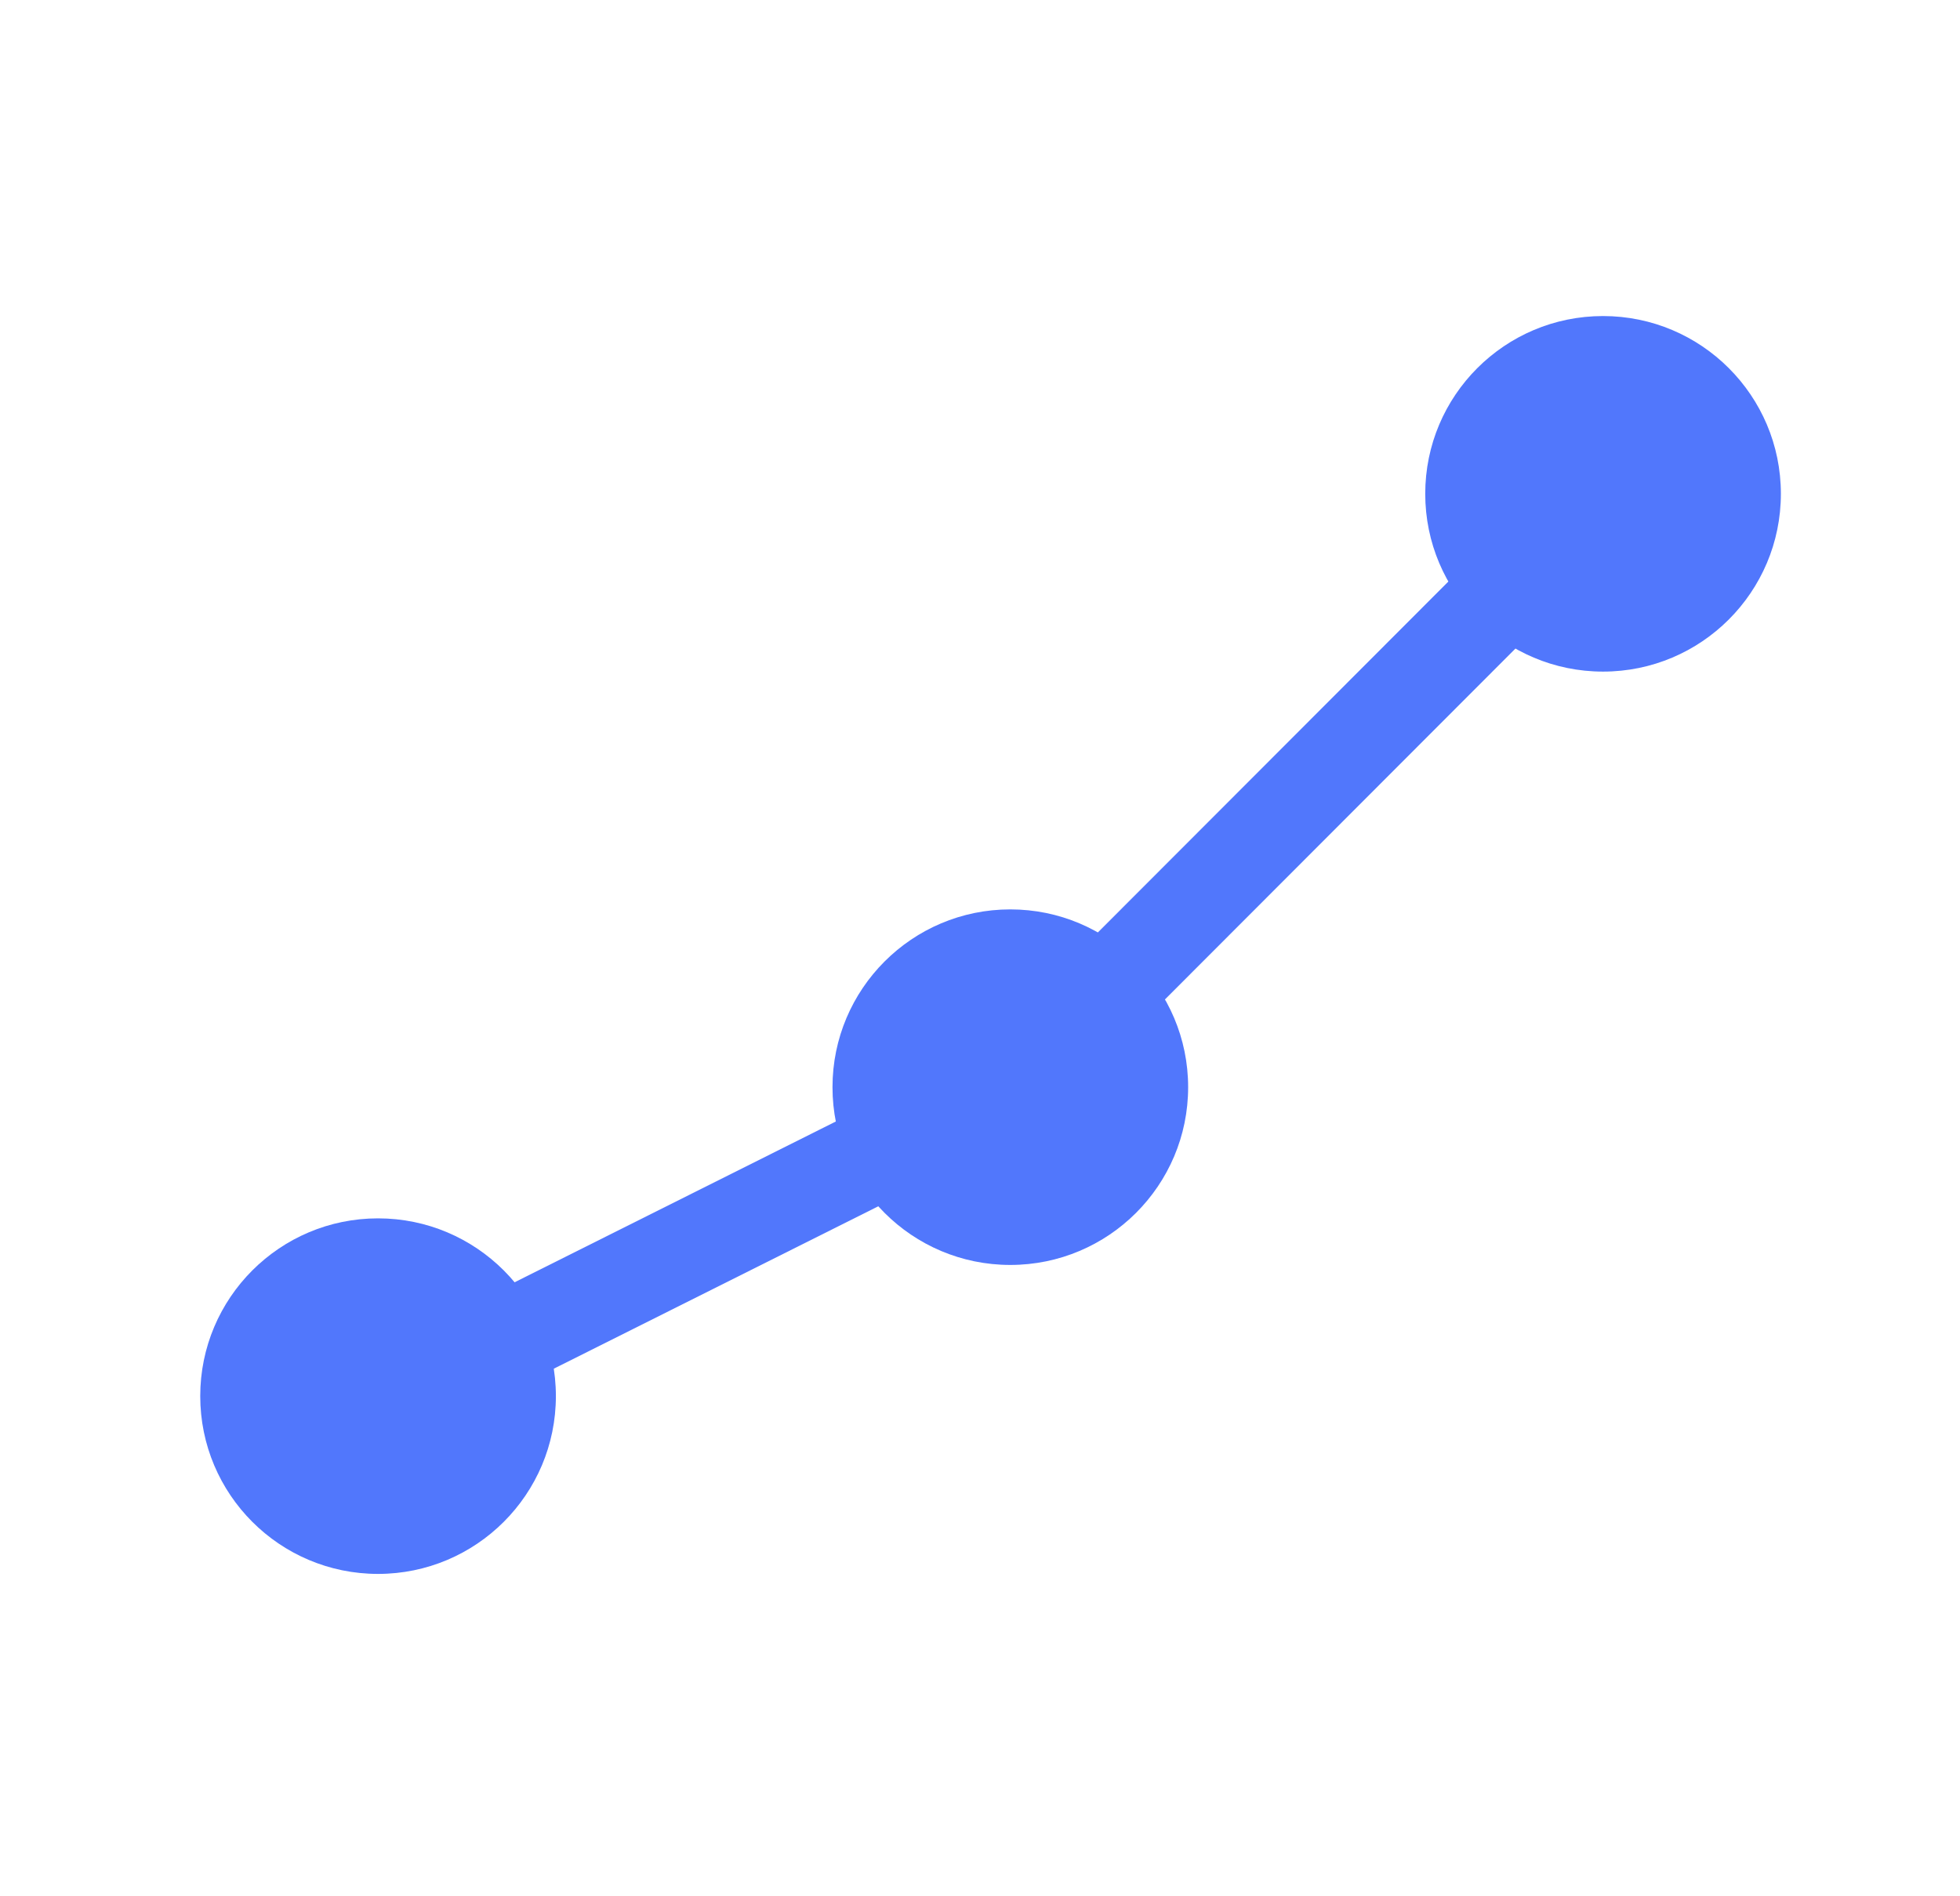 <svg width="31" height="30" viewBox="0 0 31 30" fill="none" xmlns="http://www.w3.org/2000/svg">
<path d="M15.979 20.012C17.532 20.012 18.792 18.753 18.792 17.2C18.792 15.647 17.532 14.387 15.979 14.387C14.426 14.387 13.167 15.647 13.167 17.2C13.167 18.753 14.426 20.012 15.979 20.012Z" fill="#5177FC"/>
<path d="M25.354 10.625C26.907 10.625 28.167 9.366 28.167 7.812C28.167 6.259 26.907 5 25.354 5C23.801 5 22.542 6.259 22.542 7.812C22.542 9.366 23.801 10.625 25.354 10.625Z" fill="#5177FC"/>
<path d="M5.979 24.9C7.532 24.9 8.792 23.641 8.792 22.087C8.792 20.534 7.532 19.275 5.979 19.275C4.426 19.275 3.167 20.534 3.167 22.087C3.167 23.641 4.426 24.9 5.979 24.9Z" fill="#5177FC"/>
<path d="M5.842 22.275L15.979 17.2L25.354 7.812" stroke="#5177FC" stroke-width="1.5" stroke-linecap="round" stroke-linejoin="round"/>
</svg>
